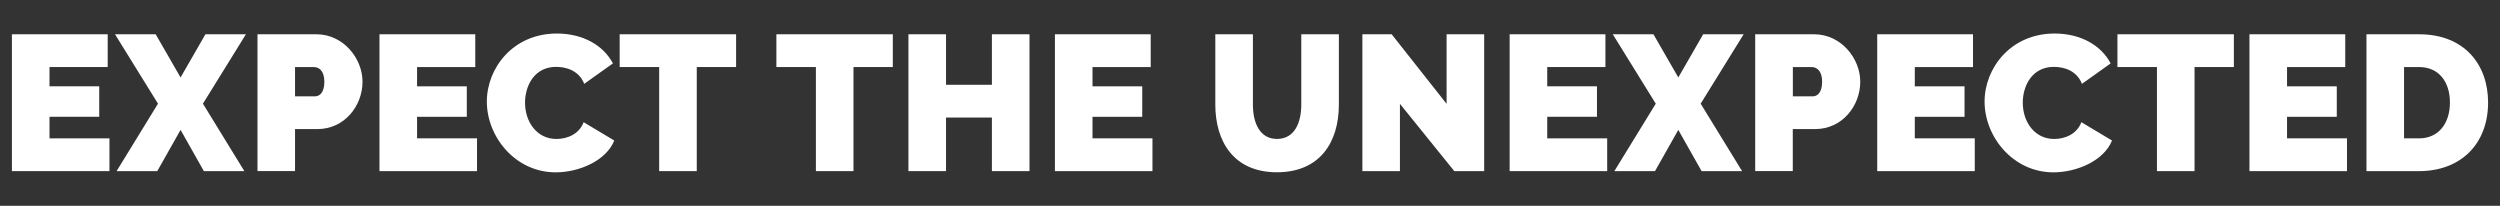 <?xml version="1.0" encoding="utf-8"?>
<!-- Generator: Adobe Illustrator 26.5.0, SVG Export Plug-In . SVG Version: 6.00 Build 0)  -->
<svg version="1.1" id="Layer_1" xmlns="http://www.w3.org/2000/svg" xmlns:xlink="http://www.w3.org/1999/xlink" x="0px" y="0px"
	 viewBox="0 0 741 61" style="enable-background:new 0 0 741 61;" xml:space="preserve">
<rect x="0" y="0" width="741" height="61" fill="#333333" stroke="none"/>
<style type="text/css">
	.st0{fill:#FFFFFF;}
</style>
<g>
	<path class="st0" d="M32.44,50.72H3.53V10.16h28.39v9.71H14.67v5.71h14.74v9.03H14.67v6.4h17.77V50.72z"/>
	<path class="st0" d="M53.52,22.96l7.37-12.8h12L60.15,30.73l12.28,20h-12L53.52,38.5l-6.91,12.23H34.55l12.28-20L34.09,10.16h12.05
		L53.52,22.96z"/>
	<path class="st0" d="M76.32,10.16H93.8c7.94,0,13.65,7.14,13.65,14.05c0,7.2-5.37,14.05-13.37,14.05h-6.63v12.45H76.32V10.16z
		 M93.34,28.56c1.37,0,2.8-1.08,2.8-4.34c0-3.37-1.71-4.34-3.09-4.34h-5.6v8.68H93.34z"/>
	<path class="st0" d="M141.39,50.72h-28.91V10.16h28.39v9.71h-17.25v5.71h14.74v9.03h-14.74v6.4h17.77V50.72z"/>
	<path class="st0" d="M181.67,18.79l-8.51,6.06c-1.54-3.94-5.31-5.03-8.34-5.03c-6.4,0-9.2,5.54-9.2,10.63
		c0,5.66,3.49,10.74,9.31,10.74c3.03,0,6.68-1.31,8.06-4.97l9.08,5.43c-2.4,6-10.45,9.43-17.37,9.43c-12,0-20.4-10.57-20.4-20.97
		c0-9.88,7.71-20.17,20.74-20.17C172.81,9.93,178.87,13.47,181.67,18.79z"/>
	<path class="st0" d="M206.52,19.87v30.85h-11.14V19.87h-11.71v-9.71h34.51v9.71H206.52z"/>
	<path class="st0" d="M252.97,19.87v30.85h-11.14V19.87h-11.71v-9.71h34.51v9.71H252.97z"/>
	<path class="st0" d="M305.14,50.72H294V34.84h-13.6v15.88h-11.14V10.16h11.14v14.97H294V10.16h11.14V50.72z"/>
	<path class="st0" d="M341.59,50.72h-28.91V10.16h28.39v9.71h-17.25v5.71h14.74v9.03h-14.74v6.4h17.77V50.72z"/>
	<path class="st0" d="M360.22,31.01V10.16h11.14v20.85c0,5.37,2,10.17,7.14,10.17c5.26,0,7.2-4.91,7.2-10.17V10.16h11.14v20.85
		c0,11.31-5.77,20.05-18.34,20.05C365.53,51.07,360.22,41.75,360.22,31.01z"/>
	<path class="st0" d="M414.95,50.72h-11.14V10.16h8.68l16.28,20.62V10.16h11.14v40.56h-8.86l-16.11-19.94V50.72z"/>
	<path class="st0" d="M476.37,50.72h-28.91V10.16h28.39v9.71H458.6v5.71h14.74v9.03H458.6v6.4h17.77V50.72z"/>
	<path class="st0" d="M497.45,22.96l7.37-12.8h12l-12.74,20.57l12.28,20h-12l-6.91-12.23l-6.91,12.23h-12.05l12.28-20l-12.74-20.57
		h12.05L497.45,22.96z"/>
	<path class="st0" d="M520.25,10.16h17.48c7.94,0,13.65,7.14,13.65,14.05c0,7.2-5.37,14.05-13.37,14.05h-6.63v12.45h-11.14V10.16z
		 M537.28,28.56c1.37,0,2.8-1.08,2.8-4.34c0-3.37-1.71-4.34-3.08-4.34h-5.6v8.68H537.28z"/>
	<path class="st0" d="M585.32,50.72h-28.91V10.16h28.39v9.71h-17.25v5.71h14.74v9.03h-14.74v6.4h17.77V50.72z"/>
	<path class="st0" d="M625.6,18.79l-8.51,6.06c-1.54-3.94-5.31-5.03-8.34-5.03c-6.4,0-9.2,5.54-9.2,10.63
		c0,5.66,3.49,10.74,9.31,10.74c3.03,0,6.68-1.31,8.06-4.97l9.08,5.43c-2.4,6-10.45,9.43-17.37,9.43c-12,0-20.4-10.57-20.4-20.97
		c0-9.88,7.71-20.17,20.74-20.17C616.75,9.93,622.8,13.47,625.6,18.79z"/>
	<path class="st0" d="M650.46,19.87v30.85h-11.14V19.87h-11.71v-9.71h34.51v9.71H650.46z"/>
	<path class="st0" d="M695.65,50.72h-28.91V10.16h28.39v9.71h-17.25v5.71h14.74v9.03h-14.74v6.4h17.77V50.72z"/>
	<path class="st0" d="M701.42,10.16h15.6c13.48,0,20.45,9.03,20.45,20.22c0,12.28-8.11,20.34-20.45,20.34h-15.6V10.16z
		 M712.56,19.87v21.14h4.46c5.83,0,9.14-4.51,9.14-10.63c0-6.28-3.43-10.51-9.14-10.51H712.56z"/>
</g>
</svg>
